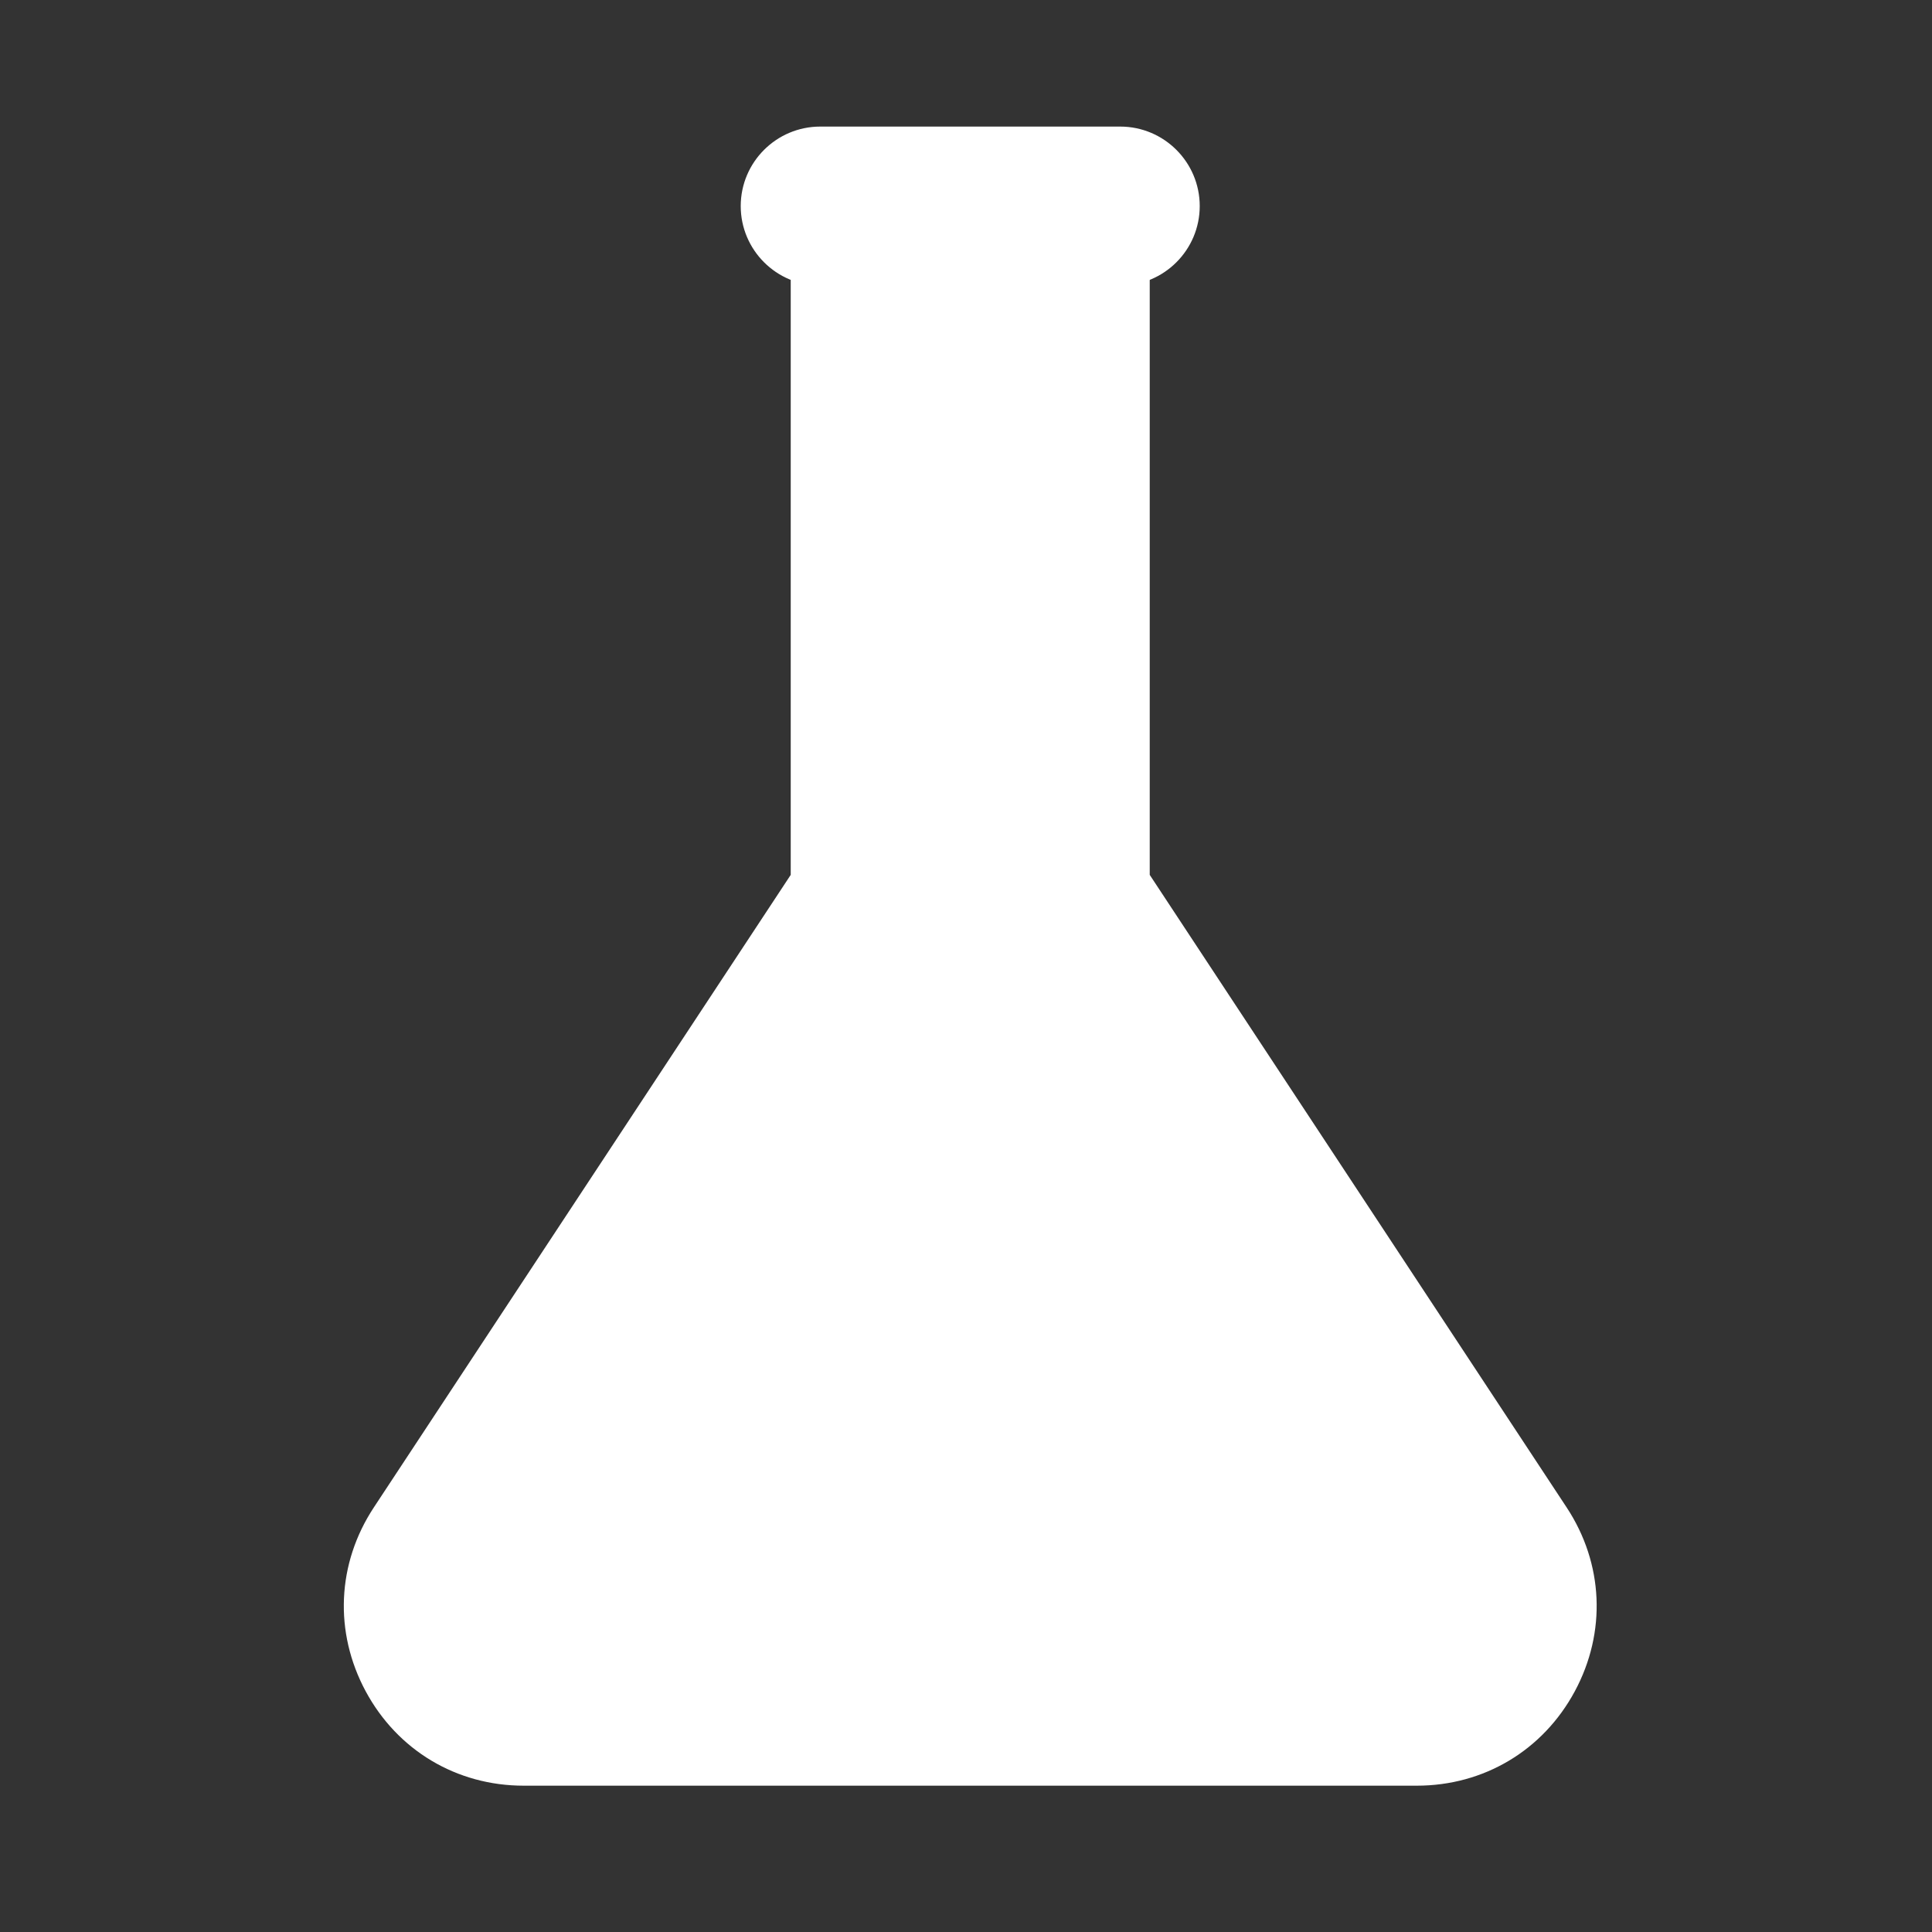 <svg t="1684515332010" class="icon" viewBox="0 0 1024 1024" version="1.1" xmlns="http://www.w3.org/2000/svg" p-id="4918" width="32" height="32"><rect x="0" y="0" width="1024" height="1024" fill="#333333" stroke="none"/><path d="M817.3 807.55L593.75 468.39V135.73H434.73v332.66L211.19 807.55c-34.84 52.87 3.07 123.27 66.39 123.27h473.34c63.31 0.01 101.22-70.4 66.38-123.27z m0 0" fill="#ffffff" p-id="4919"></path><path d="M750.92 946.45H277.58c-35.58 0-66.89-18.7-83.76-50.03-16.87-31.33-15.25-67.77 4.33-97.47L419.1 463.7V120.1h190.28v343.6l220.97 335.26c19.58 29.71 21.19 66.15 4.32 97.48-16.87 31.32-48.18 50.01-83.75 50.01z m-300.56-795.1v321.72L224.24 816.16c-13.15 19.95-14.23 44.42-2.91 65.45 11.33 21.04 32.36 33.6 56.24 33.6h473.34c23.89 0 44.91-12.56 56.24-33.59 11.33-21.04 10.25-45.5-2.9-65.46L578.13 473.07V151.35H450.36z" p-id="4920" fill="#ffffff"></path><path d="M784.1 829.43L688.91 685a13.267 13.267 0 0 0-11.07-5.96h-327.2c-4.45 0-8.61 2.24-11.07 5.96l-95.19 144.43c-8.21 12.43-8.88 27.66-1.81 40.72 7.03 13.09 20.12 20.91 35.01 20.91h473.33c14.88 0 27.99-7.82 35-20.88 7.07-13.09 6.4-28.31-1.81-40.75z m0 0" fill="#ffffff" p-id="4921"></path><path d="M750.91 906.69H277.58c-20.74 0-38.98-10.9-48.77-29.15-9.84-18.17-8.9-39.39 2.54-56.72l95.18-144.42a28.817 28.817 0 0 1 24.11-12.99h327.21c9.74 0 18.76 4.85 24.12 12.99l95.18 144.41c11.44 17.32 12.38 38.55 2.51 56.79-9.77 18.21-28 29.09-48.75 29.09zM351.92 694.67l-94.49 143.37c-5.06 7.66-5.46 16.65-1.12 24.67 4.35 8.11 12.09 12.73 21.26 12.73H750.9c9.18 0 16.91-4.61 21.23-12.65 4.38-8.09 3.98-17.1-1.07-24.74l-0.01-0.01-94.49-143.37H351.92z" p-id="4922" fill="#ffffff"></path><path d="M593.75 135.73H434.73c-14.63 0-26.5-11.87-26.5-26.51 0-14.64 11.87-26.51 26.5-26.51h159.02c14.64 0 26.51 11.86 26.51 26.51 0 14.64-11.87 26.51-26.51 26.51z m0 0" fill="#ffffff" p-id="4923"></path><path d="M593.76 151.35H434.73c-23.23 0-42.13-18.9-42.13-42.13s18.9-42.13 42.13-42.13h159.02c23.23 0 42.13 18.9 42.13 42.13s-18.89 42.13-42.12 42.13zM434.73 98.34c-5.99 0-10.87 4.88-10.87 10.88 0 6 4.88 10.88 10.87 10.88h159.02c6 0 10.88-4.88 10.88-10.88 0-6-4.88-10.88-10.88-10.88H434.73z" p-id="4924" fill="#ffffff"></path><path d="M447.99 771.81c0 14.64-11.87 26.51-26.51 26.51s-26.51-11.87-26.51-26.51c0-14.64 11.87-26.51 26.51-26.51s26.51 11.86 26.51 26.51z m0 0" fill="#ffffff" p-id="4925"></path><path d="M660.01 798.31c0 14.63-11.86 26.5-26.51 26.5-14.63 0-26.5-11.86-26.5-26.5s11.87-26.51 26.5-26.51c14.65 0.01 26.51 11.87 26.51 26.51z m0 0M554.04 771.81c-3.59 0-6.9-1.46-9.42-3.84-2.52-2.52-3.83-5.97-3.83-9.41 0-3.45 1.32-6.89 3.83-9.41 4.9-4.9 13.78-4.9 18.68 0 2.52 2.52 3.99 5.83 3.99 9.41s-1.46 6.89-3.99 9.41c-2.37 2.37-5.82 3.84-9.26 3.84z m0 0" fill="#ffffff" p-id="4926"></path><path d="M474.13 626.03c-3.59 0-6.9-1.46-9.42-3.84-2.52-2.52-3.83-5.96-3.83-9.41s1.32-6.89 3.83-9.41c4.9-4.91 13.65-4.91 18.68 0 2.52 2.52 3.99 5.96 3.99 9.41s-1.46 6.89-3.84 9.41c-2.53 2.39-5.97 3.84-9.41 3.84z m0 0" fill="#ffffff" p-id="4927"></path><path d="M553.64 520.02c-3.58 0-6.9-1.46-9.42-3.84-2.51-2.52-3.83-5.97-3.83-9.41 0-3.45 1.33-6.89 3.83-9.41 4.91-4.91 13.65-4.91 18.69 0 2.51 2.52 3.98 5.95 3.98 9.41 0 3.44-1.47 6.89-3.98 9.41-2.39 2.38-5.83 3.84-9.27 3.84z m0 0" fill="#ffffff" p-id="4928"></path><path d="M474.13 427.26c-3.59 0-7.03-1.46-9.42-3.98-2.52-2.38-3.83-5.82-3.83-9.27 0-3.45 1.32-6.89 3.83-9.41 4.9-4.91 13.78-4.91 18.68 0 2.52 2.52 3.99 5.96 3.99 9.41s-1.46 6.89-3.99 9.41c-2.38 2.38-5.82 3.84-9.26 3.84z m0 0" fill="#ffffff" p-id="4929"></path><path d="M474.13 851.15c-3.59 0-6.9-1.46-9.42-3.84-2.52-2.52-3.83-5.97-3.83-9.41s1.32-6.89 3.83-9.41c4.9-4.9 13.78-4.9 18.68 0 2.52 2.52 3.99 5.96 3.99 9.41s-1.46 6.89-3.99 9.41c-2.38 2.38-5.82 3.84-9.26 3.84z m0 0" fill="#ffffff" p-id="4930"></path><path d="M342.01 838.06c-3.58 0-7.03-1.46-9.42-3.84-2.51-2.52-3.82-5.97-3.82-9.41s1.32-6.89 3.82-9.41c4.91-4.9 13.78-4.9 18.69 0 2.52 2.52 3.98 5.96 3.98 9.41s-1.46 6.89-3.98 9.41c-2.39 2.38-5.82 3.84-9.27 3.84z m0 0" fill="#ffffff" p-id="4931"></path></svg>
